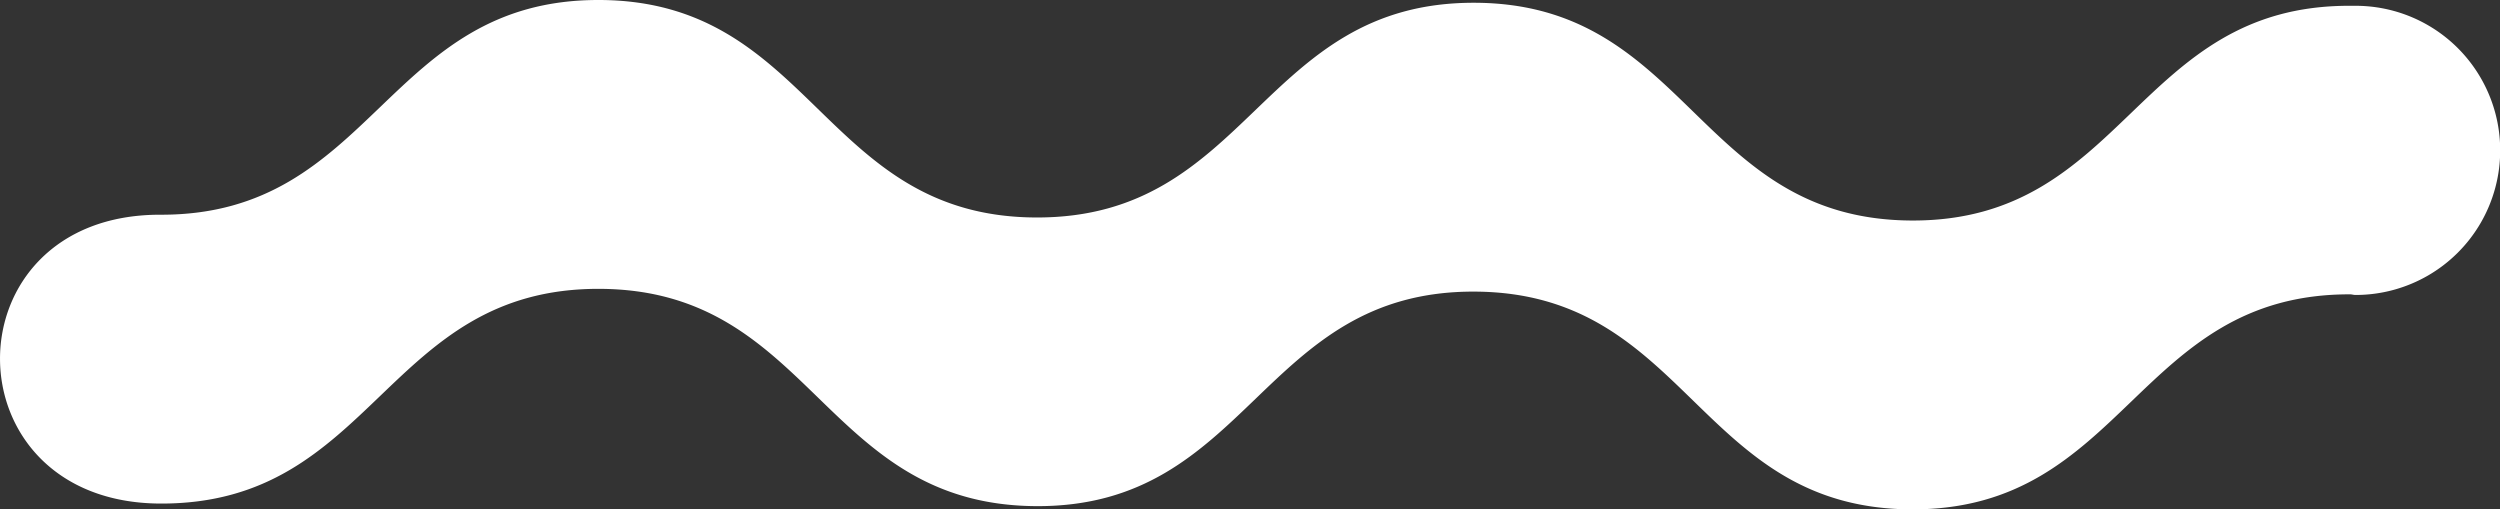 <svg id="_レイヤー_1-2" xmlns="http://www.w3.org/2000/svg" width="64.212" height="13.083" viewBox="0 0 64.212 13.083">
  <rect x="0" y="0" width="64.212" height="13.083" fill="#333333" stroke="none"/>
  <path id="パス_1" data-name="パス 1" d="M4.124,5.515C9.623,5.53,9.891-.016,15.39,0s5.727,5.57,11.226,5.586S32.374.055,37.873.071,43.6,5.641,49.1,5.664,54.866.126,60.365.149h.142A3.713,3.713,0,0,1,60.5,7.576c-.047,0-.094-.016-.134-.016h0C54.866,7.544,54.6,13.1,49.1,13.083s-5.727-5.57-11.226-5.593S32.115,13.028,26.616,13,20.889,7.434,15.39,7.419s-5.766,5.53-11.265,5.515-5.5-7.434,0-7.419Z" transform="translate(0 0)" fill="#fff" fill-rule="evenodd"/>
</svg>
